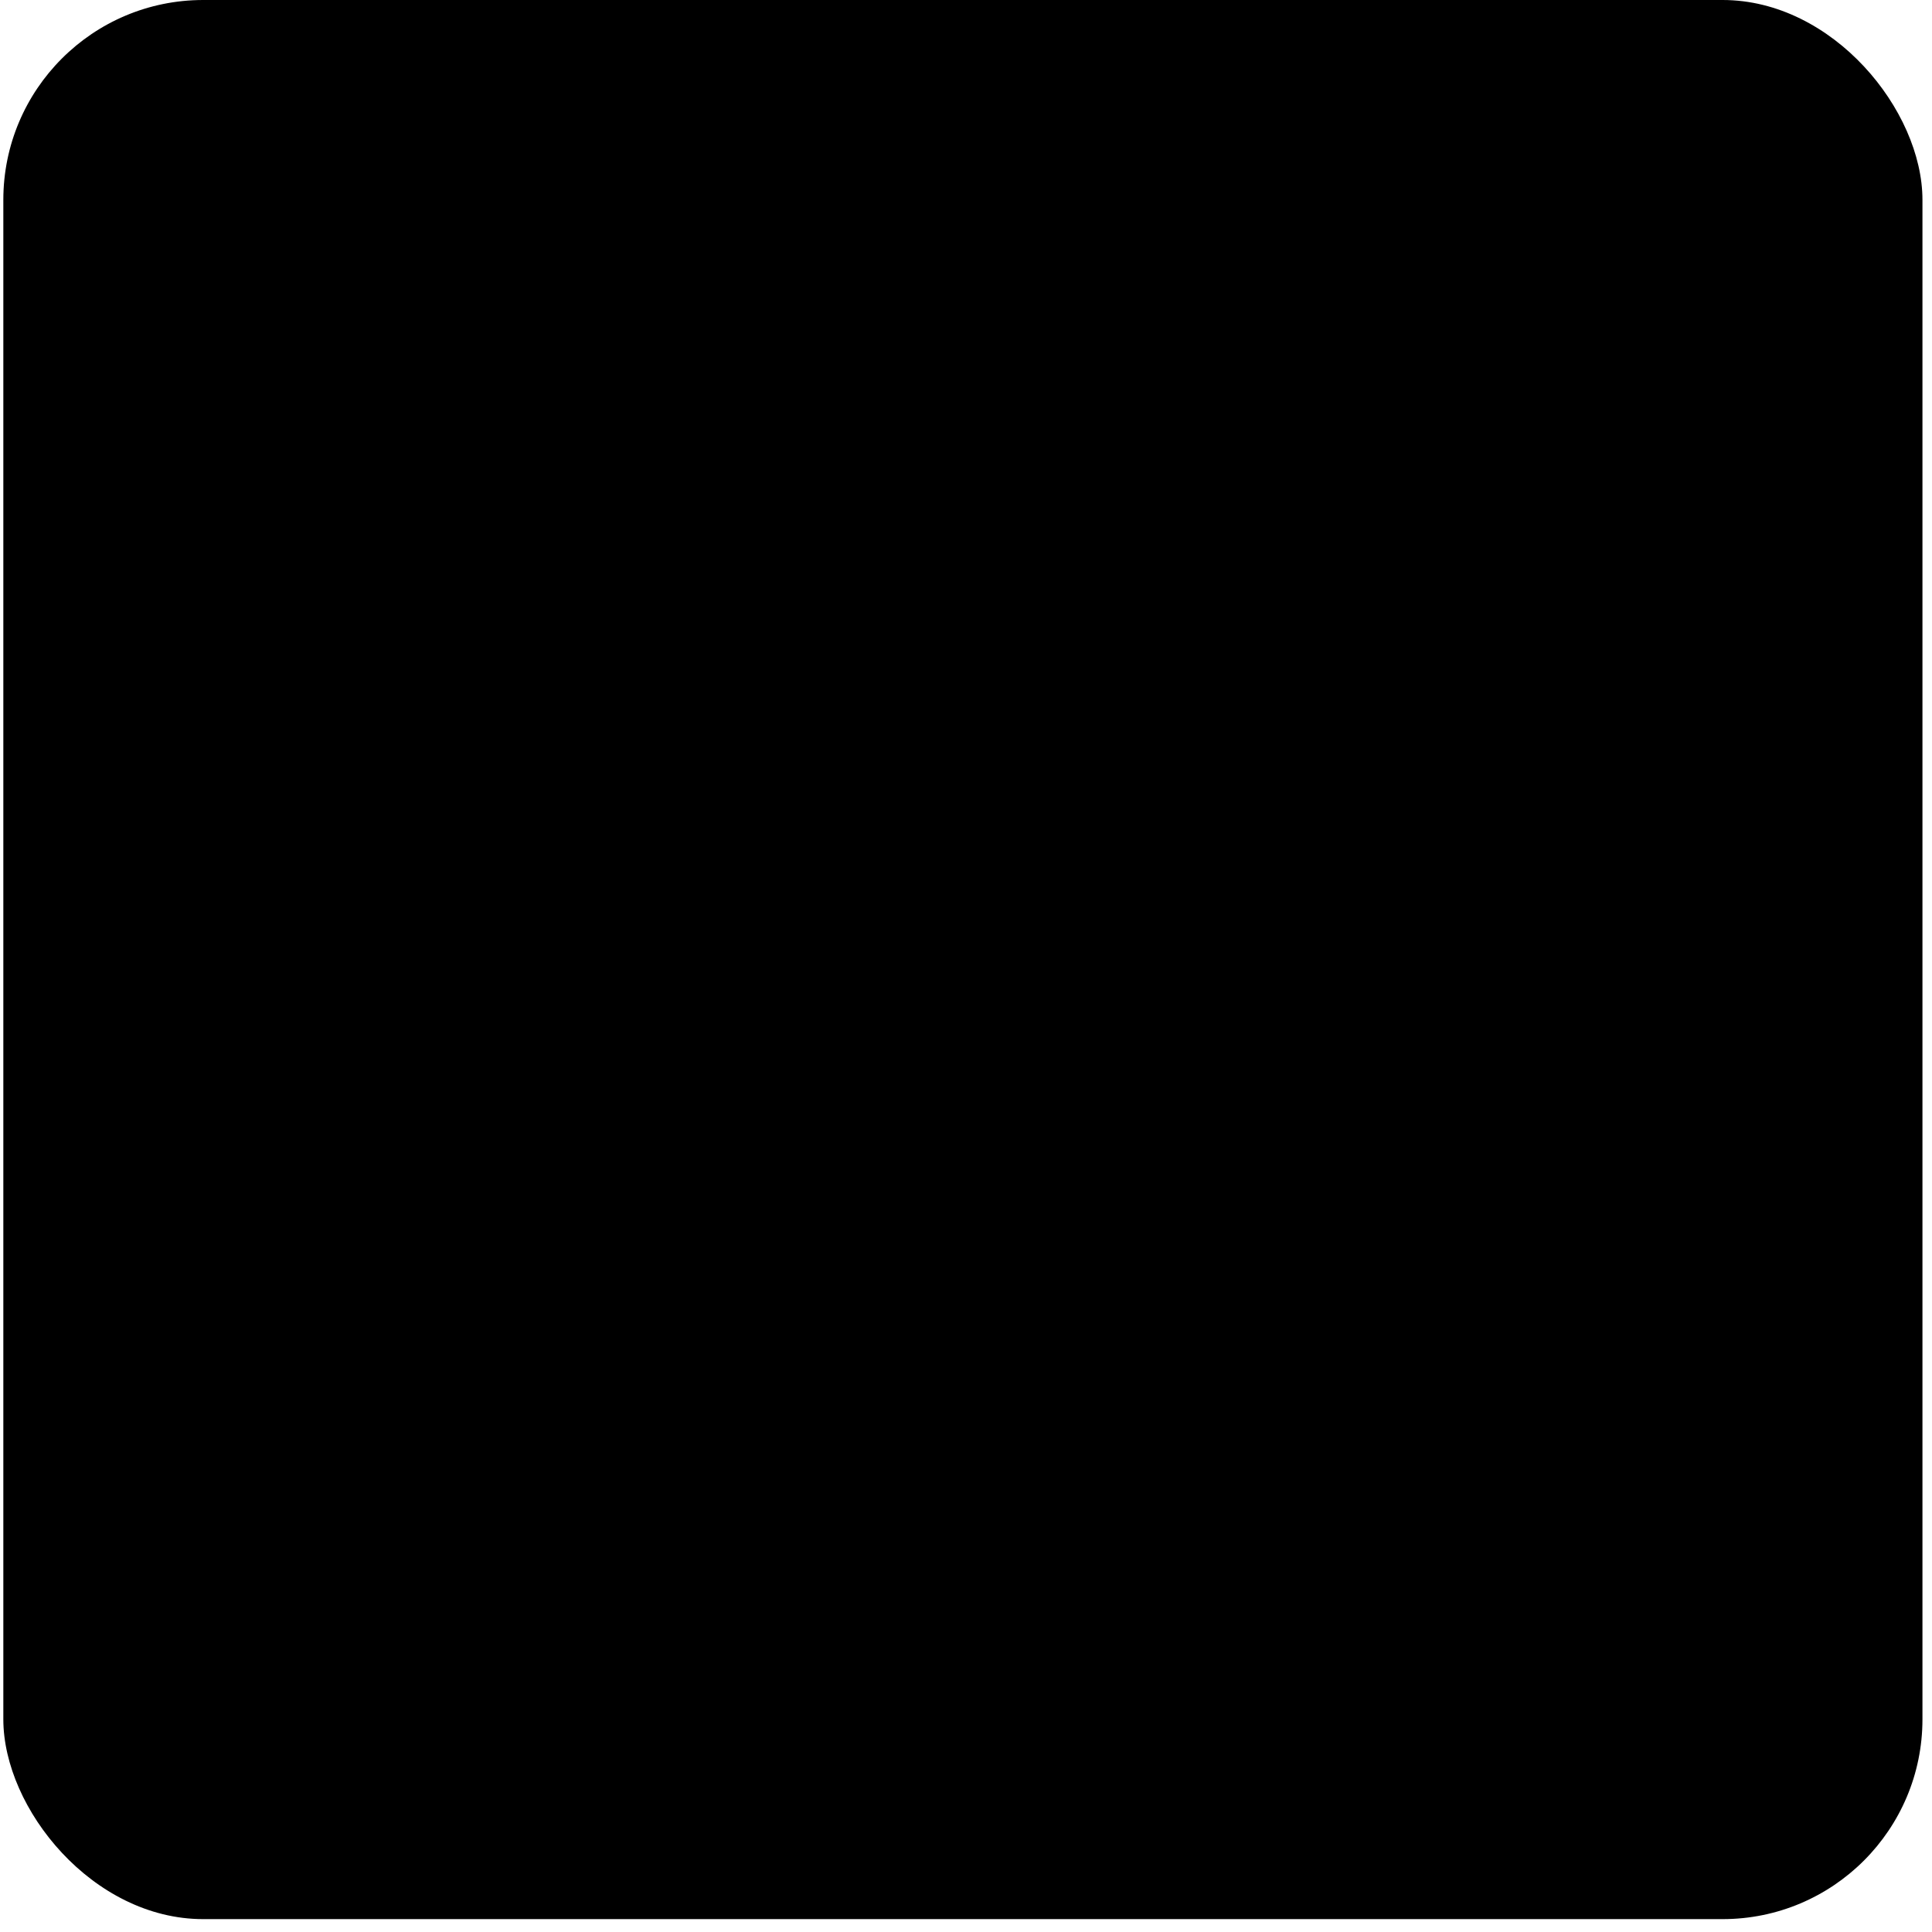 <svg width="116" height="116" viewBox="0 0 116 116" fill="none" xmlns="http://www.w3.org/2000/svg">
<rect x="0.2" width="115.227" height="115.227" rx="12" fill="#F6F8FB" style="fill:#F6F8FB;fill:color(display-p3 0.965 0.973 0.984);fill-opacity:1;"/>
<g clip-path="url(#clip0_510_7540)">
<path d="M57.814 92.186C76.907 92.186 92.386 76.707 92.386 57.614C92.386 38.52 76.907 23.041 57.814 23.041C38.72 23.041 23.242 38.52 23.242 57.614C23.242 76.707 38.72 92.186 57.814 92.186Z" fill="#0089D6" style="fill:#0089D6;fill:color(display-p3 0 0.537 0.839);fill-opacity:1;"/>
<path d="M56.601 66.241C61.066 65.44 64.75 64.777 64.79 64.763L64.865 64.748L60.651 59.649C59.238 57.949 57.833 56.242 56.438 54.526C56.438 54.498 60.788 42.309 60.814 42.268C60.822 42.253 63.786 47.451 67.992 54.872C71.935 61.815 75.178 67.546 75.212 67.6L75.265 67.697H48.479L56.601 66.241ZM40.528 64.686C40.528 64.679 42.516 61.171 44.938 56.893L49.348 49.114L54.49 44.724C57.32 42.308 59.64 40.333 59.648 40.326C59.627 40.4 59.599 40.472 59.565 40.541C59.512 40.657 57.001 46.144 53.982 52.723L48.499 64.686L44.509 64.694C42.32 64.694 40.528 64.694 40.528 64.686Z" fill="#F6F8FB" style="fill:#F6F8FB;fill:color(display-p3 0.965 0.973 0.984);fill-opacity:1;"/>
</g>
<defs>
<clipPath id="clip0_510_7540">
<rect width="69.144" height="69.144" fill="white" style="fill:white;fill-opacity:1;" transform="translate(23.242 23.041)"/>
</clipPath>
</defs>
</svg>
